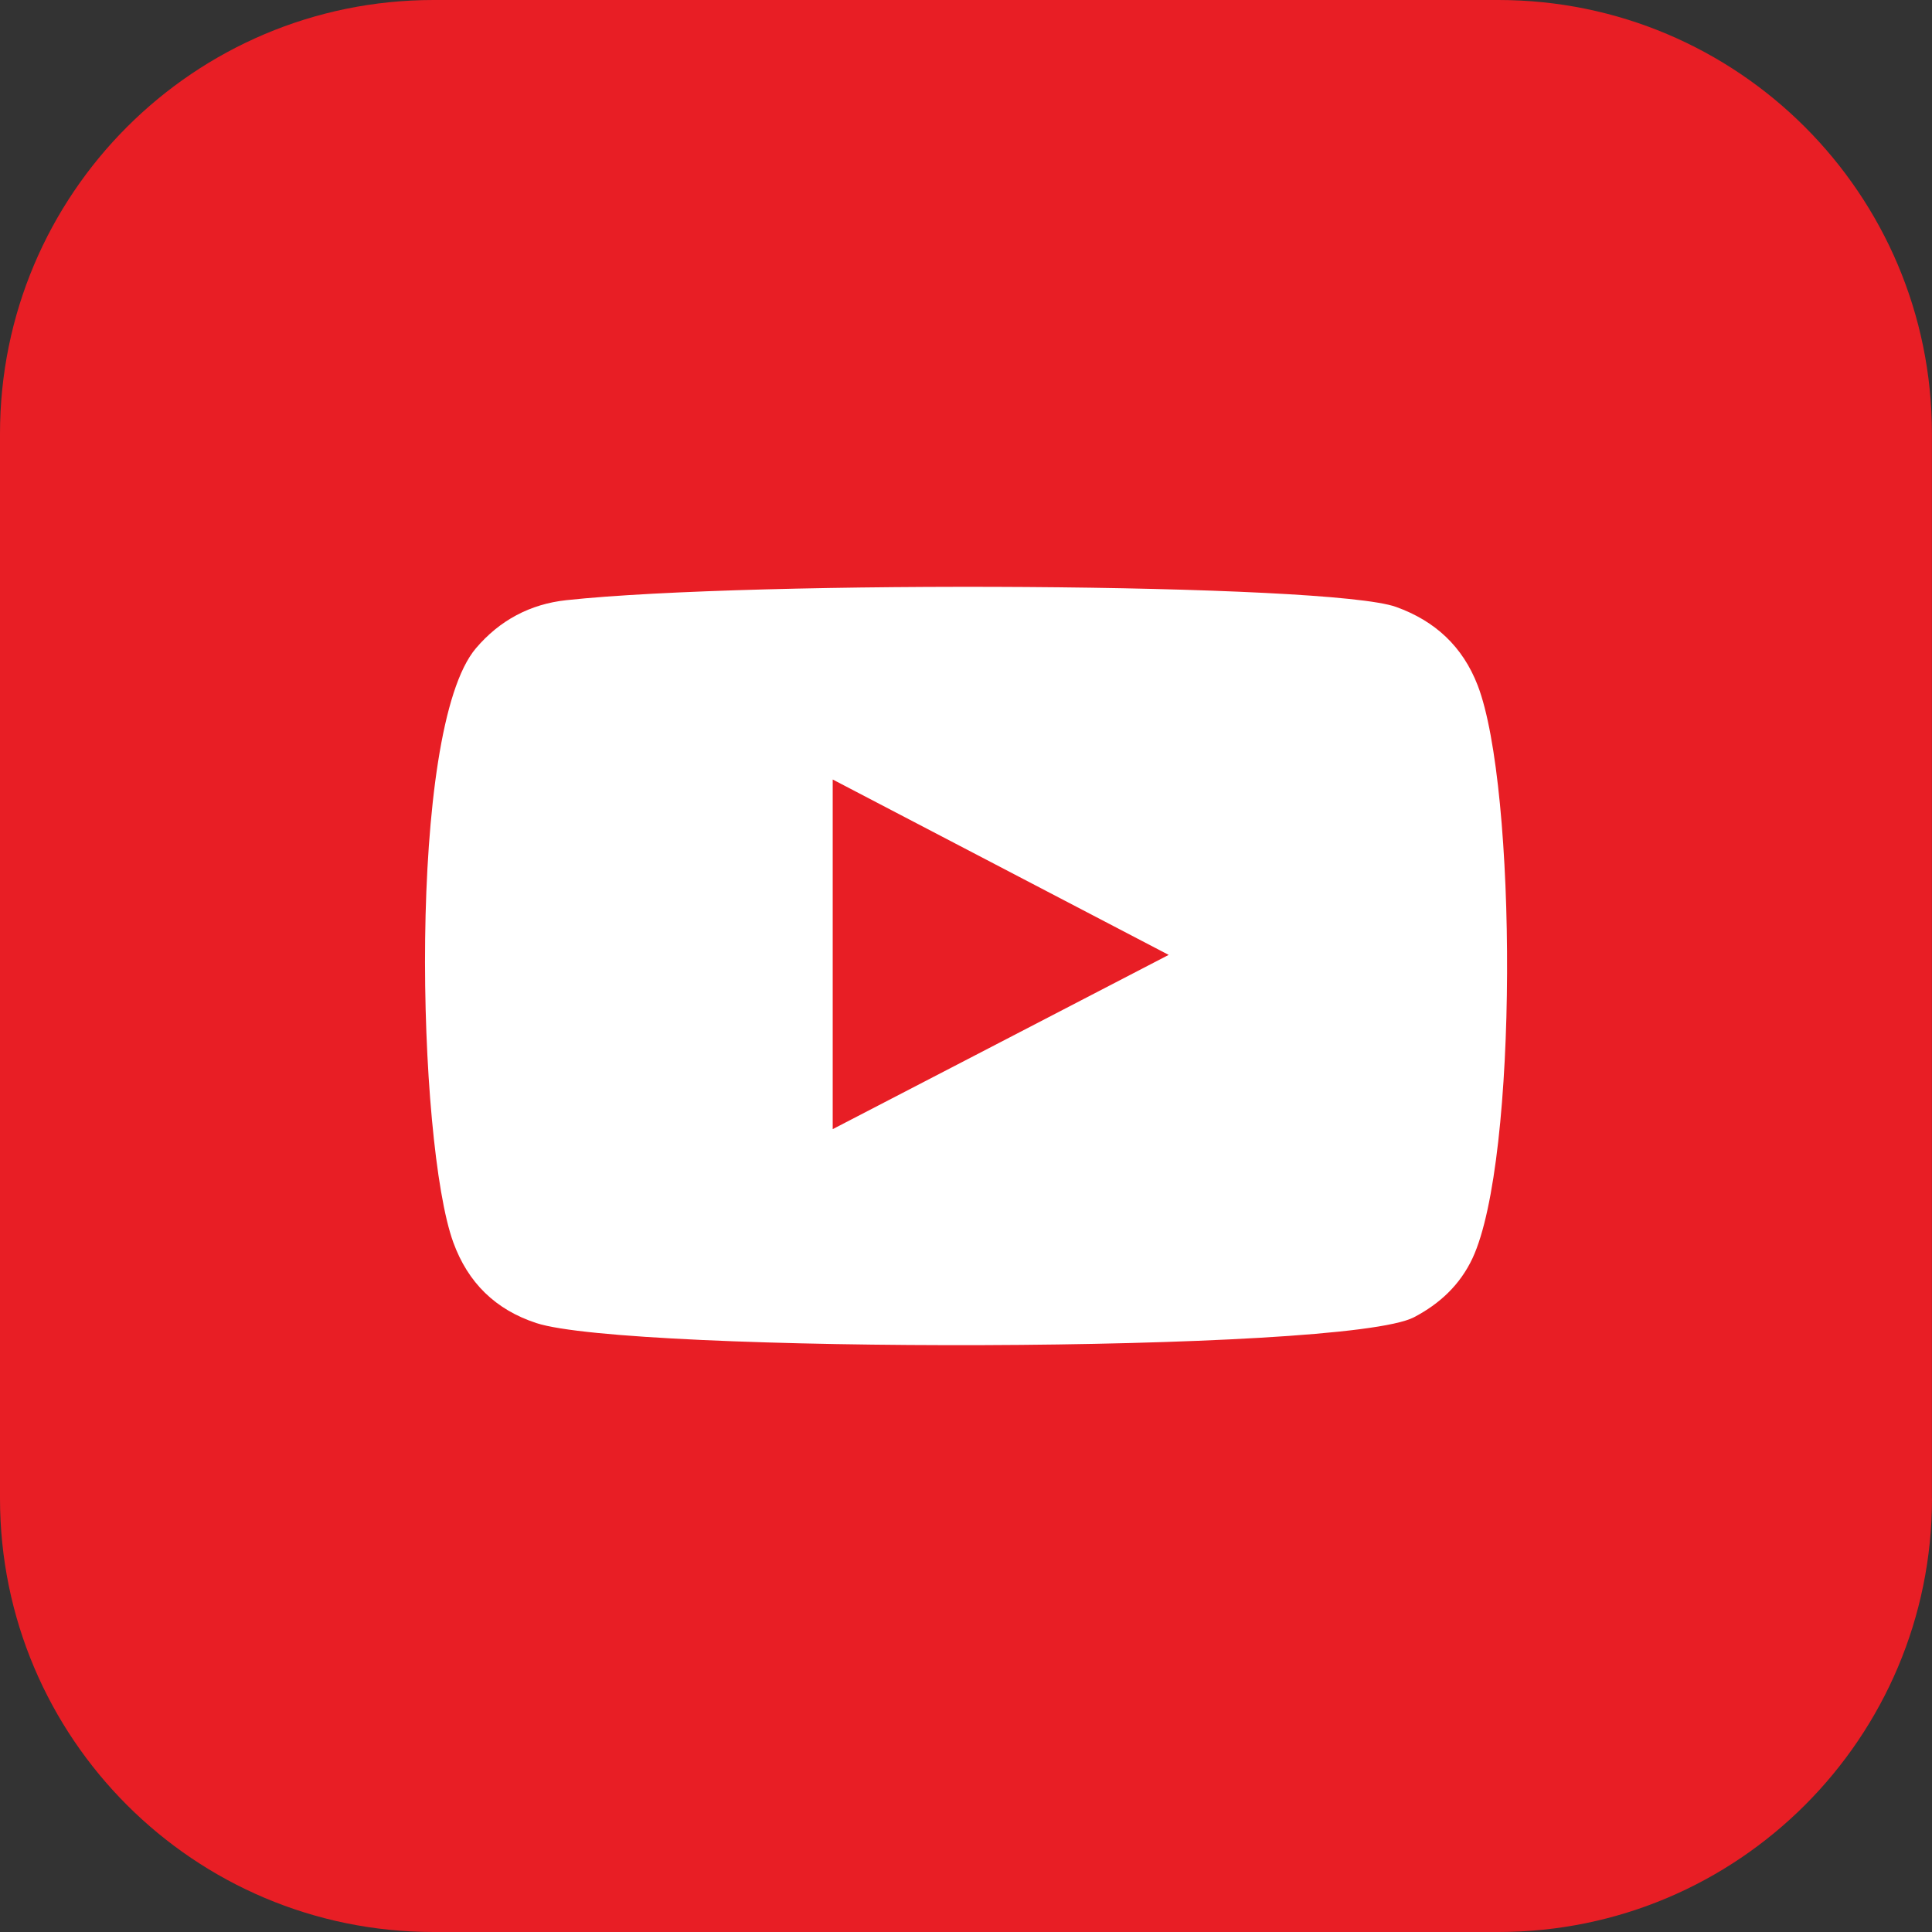 <?xml version="1.0" encoding="utf-8"?>
<!-- Generator: Adobe Illustrator 16.0.3, SVG Export Plug-In . SVG Version: 6.00 Build 0)  -->
<!DOCTYPE svg PUBLIC "-//W3C//DTD SVG 1.1//EN" "http://www.w3.org/Graphics/SVG/1.1/DTD/svg11.dtd">
<svg version="1.1" xmlns="http://www.w3.org/2000/svg" xmlns:xlink="http://www.w3.org/1999/xlink" x="0px" y="0px"
	 width="28.872px" height="28.872px" viewBox="0 0 28.872 28.872" enable-background="new 0 0 28.872 28.872" xml:space="preserve">
<rect x="0" y="0" width="28.872" height="28.872" fill="#333333" stroke="none"/>
<g id="Page_1_1_">
	<g>
		<path fill="#E81E25" d="M28.872,22.393c0,3.579-2.901,6.479-6.48,6.479H6.479C2.9,28.872,0,25.972,0,22.393V6.48
			C0,2.901,2.9,0,6.479,0h15.912c3.579,0,6.48,2.901,6.48,6.48V22.393z"/>
		<path fill-rule="evenodd" clip-rule="evenodd" fill="#FFFFFF" d="M8.015,19.772c-0.61-0.2-1.021-0.602-1.241-1.206
			c-0.538-1.479-0.696-7.661,0.338-8.878c0.354-0.417,0.81-0.661,1.352-0.719c2.788-0.3,11.406-0.258,12.399,0.101
			c0.582,0.209,0.995,0.59,1.22,1.173c0.588,1.528,0.608,7.087-0.077,8.559c-0.187,0.399-0.49,0.681-0.875,0.883
			C20.09,20.229,9.382,20.223,8.015,19.772 M12.444,16.874c1.677-0.87,3.339-1.73,5.021-2.604c-1.685-0.88-3.348-1.747-5.021-2.621
			V16.874z"/>
	</g>
</g>
<g id="Page_2_1_">
</g>
<g id="Page_3_1_">
</g>
</svg>
